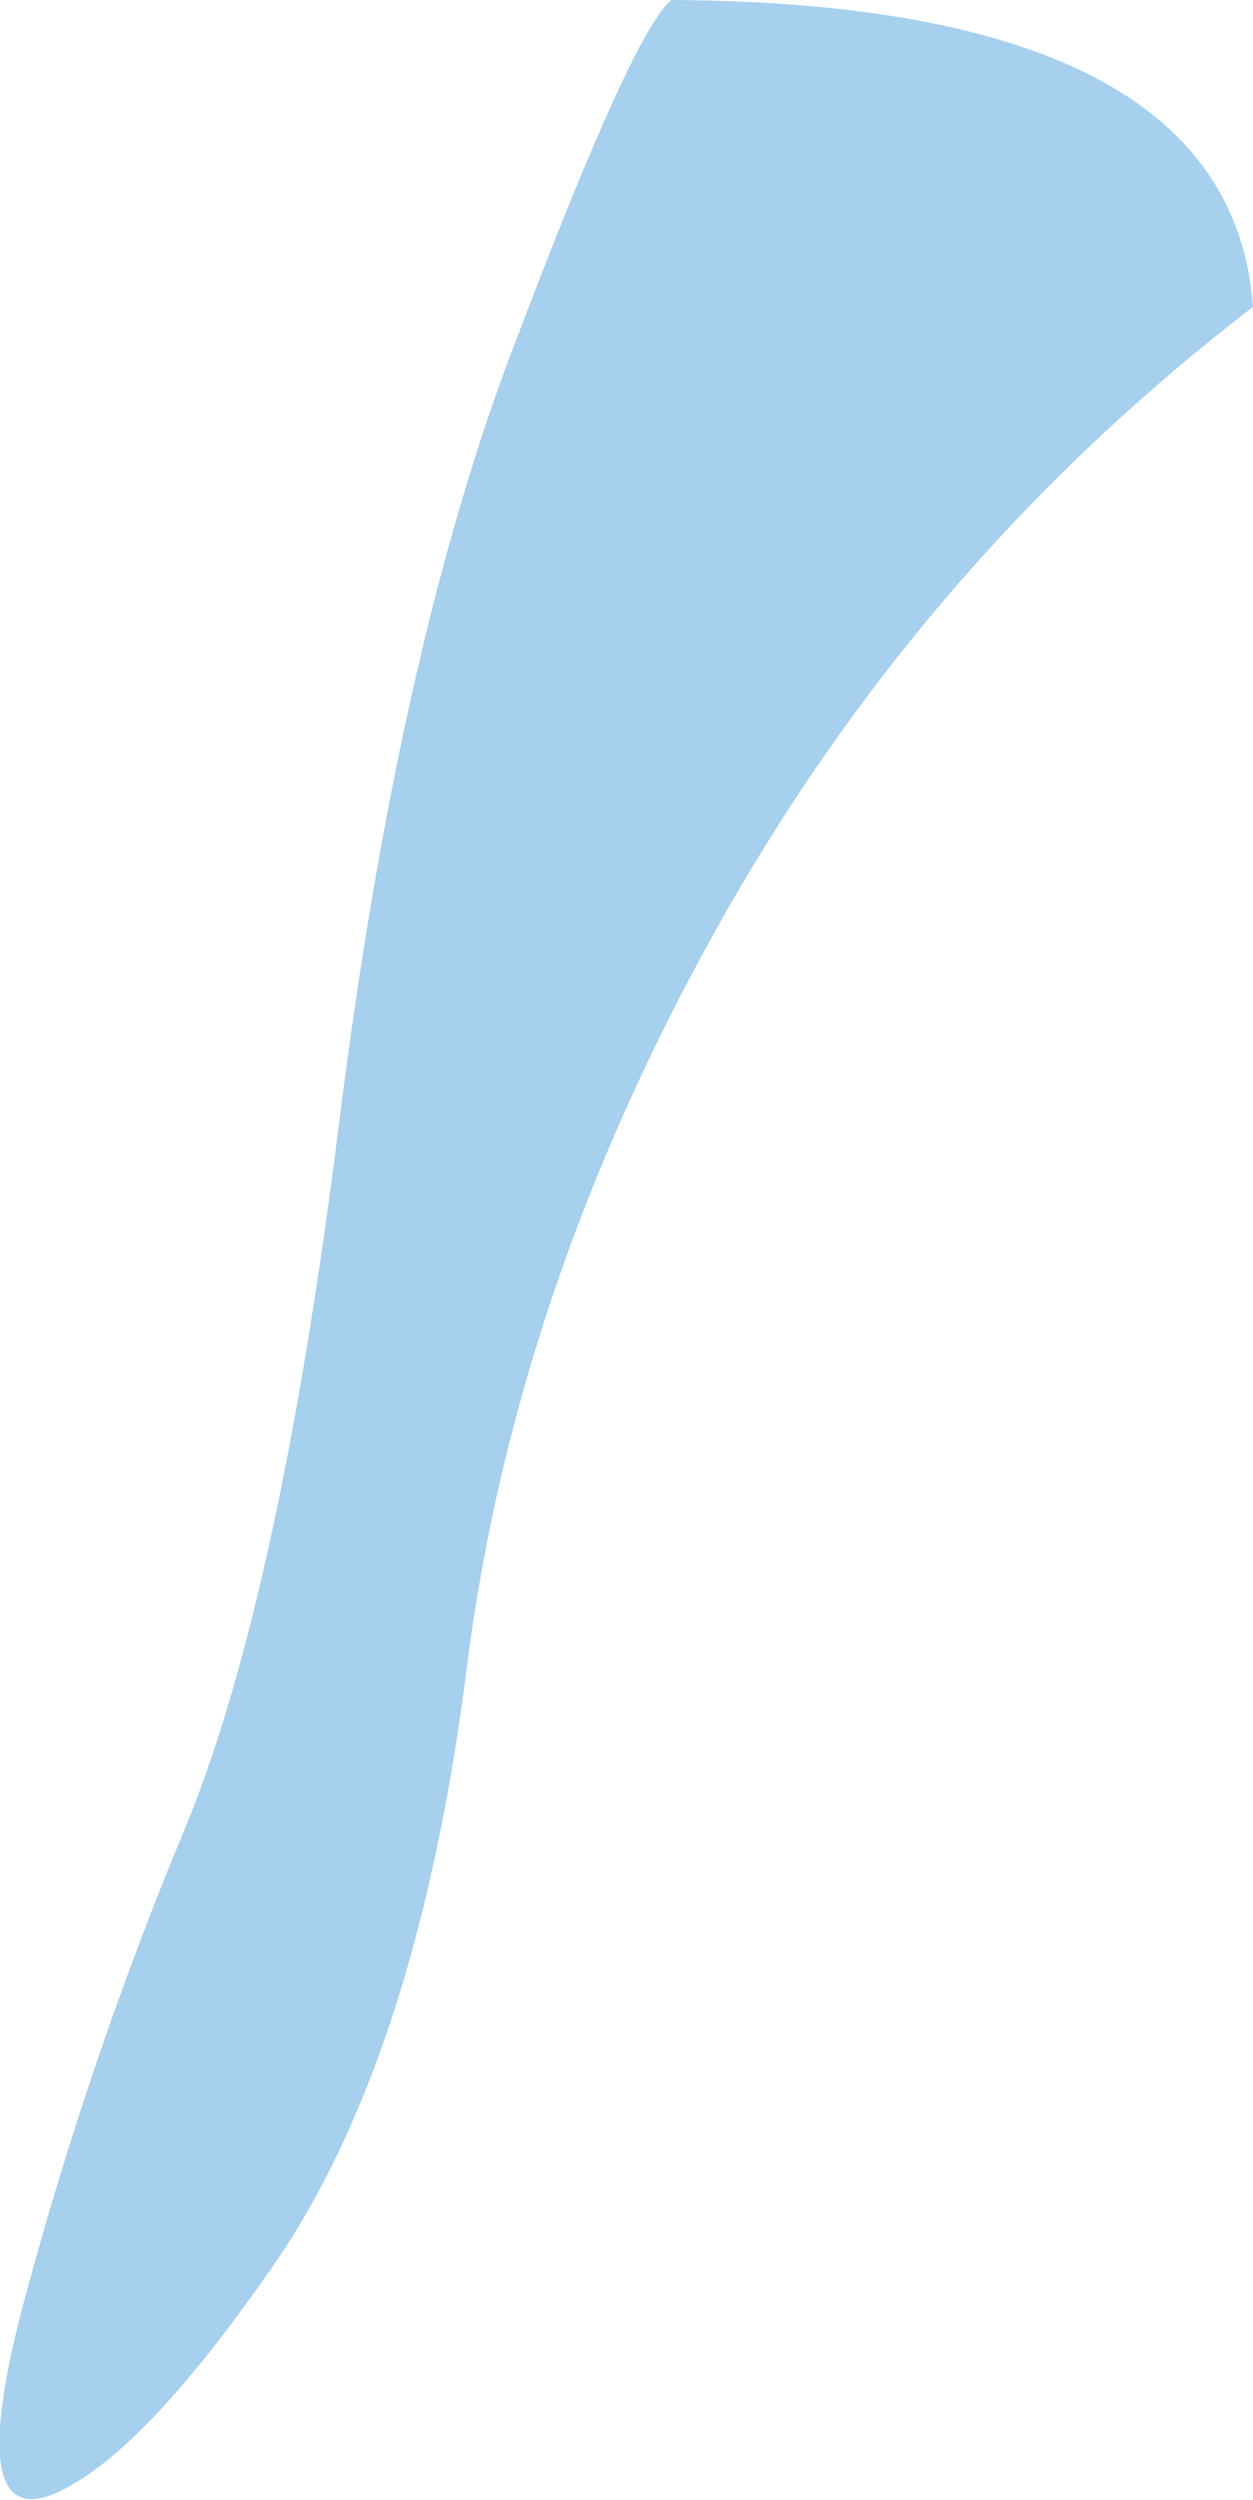 <?xml version="1.0" encoding="UTF-8" standalone="no"?>
<svg xmlns:xlink="http://www.w3.org/1999/xlink" height="39.1px" width="19.6px" xmlns="http://www.w3.org/2000/svg">
  <g transform="matrix(1.0, 0.0, 0.0, 1.0, 8.65, 0.0)">
    <path d="M10.95 4.8 Q5.8 8.75 2.6 14.45 -0.6 20.15 -1.35 26.1 -2.1 32.0 -4.25 35.25 -6.4 38.4 -7.8 39.0 -9.25 39.6 -8.25 35.9 -7.25 32.2 -5.8 28.7 -4.3 25.15 -3.35 17.6 -2.4 10.0 -0.55 5.25 1.25 0.5 1.85 0.0 10.6 0.05 10.95 4.8" fill="#a7cfee" fill-rule="evenodd" stroke="none"/>
  </g>
</svg>
